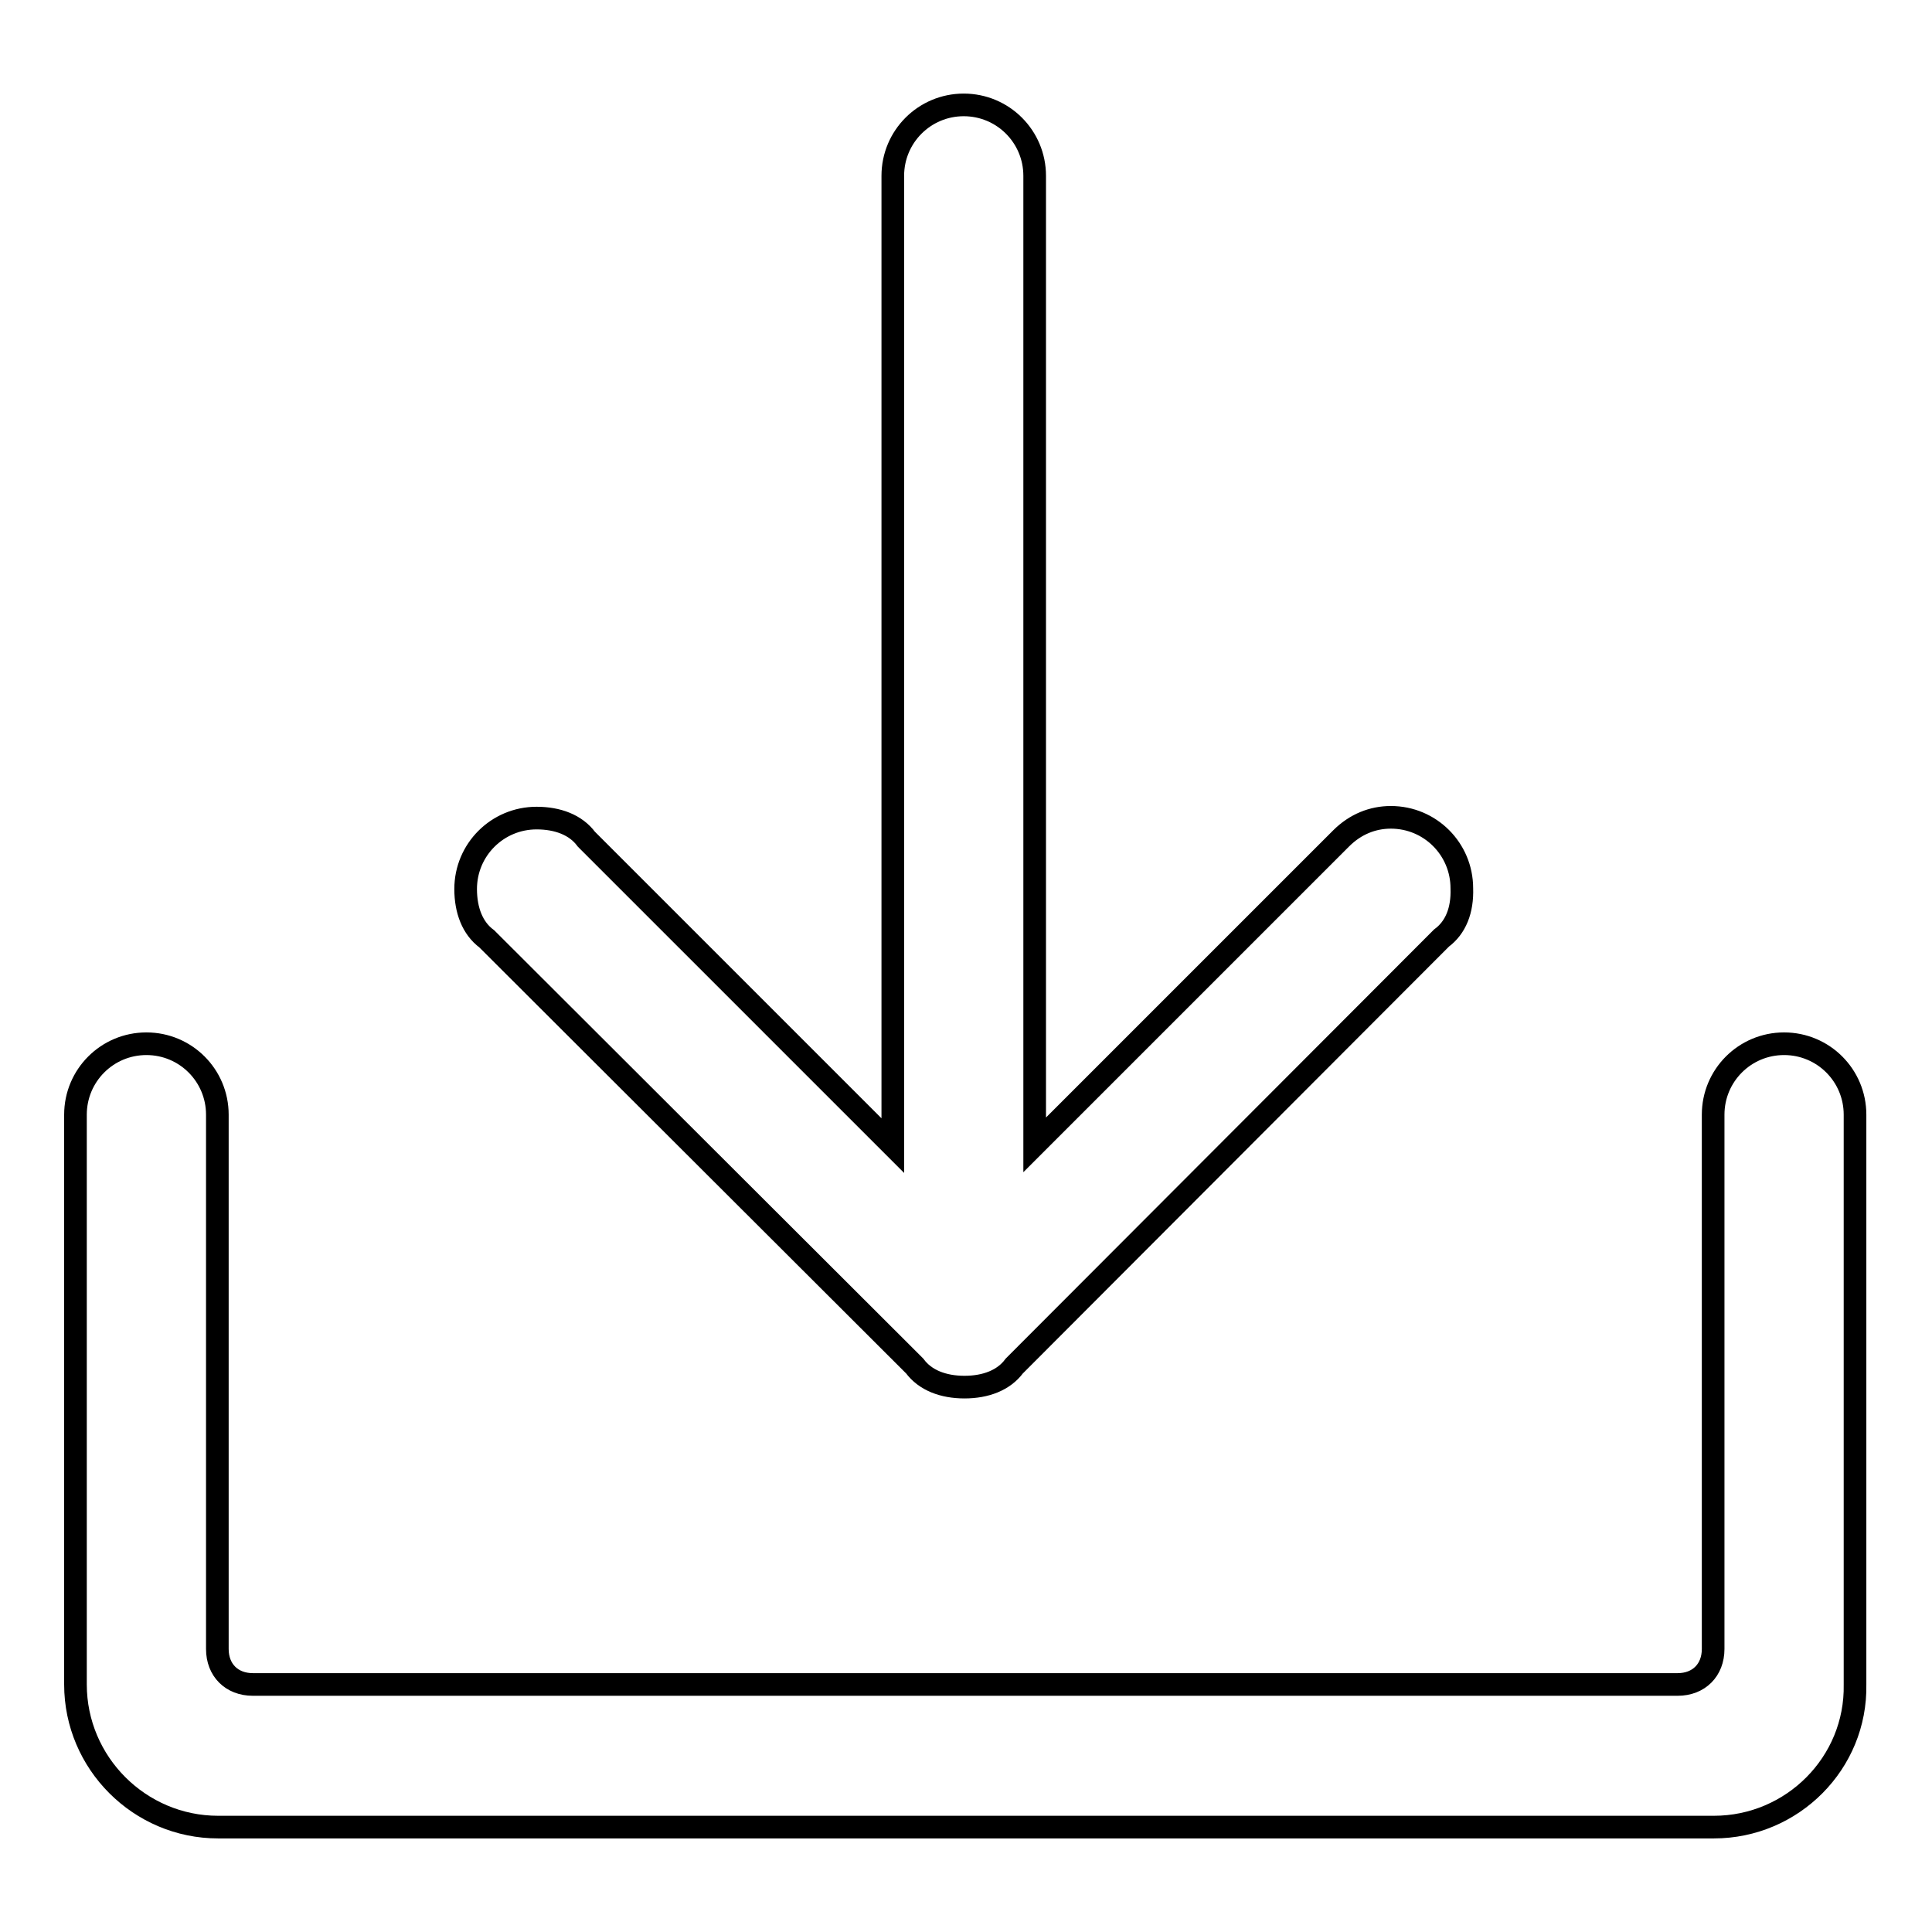 <?xml version="1.0" encoding="utf-8"?>
<!-- Svg Vector Icons : http://www.onlinewebfonts.com/icon -->
<!DOCTYPE svg PUBLIC "-//W3C//DTD SVG 1.1//EN" "http://www.w3.org/Graphics/SVG/1.1/DTD/svg11.dtd">
<svg version="1.1" xmlns="http://www.w3.org/2000/svg" xmlns:xlink="http://www.w3.org/1999/xlink" x="0px" y="0px" viewBox="0 0 256 256" enable-background="new 0 0 256 256" xml:space="preserve">
<g><g><path stroke-width="3" fill-opacity="0" stroke="#000000"  d="M227.1,242.1H28.9c-10.4,0-18.9-8.5-18.9-18.9v-75.5c0-5.2,4.2-9.4,9.4-9.4s9.4,4.2,9.4,9.4v70.8c0,2.8,1.9,4.7,4.7,4.7h188.8c2.8,0,4.7-1.9,4.7-4.7v-70.8c0-5.2,4.2-9.4,9.4-9.4c5.2,0,9.4,4.2,9.4,9.4v75.5C246,233.6,237.5,242.1,227.1,242.1z M191,124.3L134.4,181c-1.4,1.9-3.8,2.8-6.6,2.8c-2.8,0-5.2-0.9-6.6-2.8l0,0l-56.7-56.6c-1.9-1.4-2.8-3.8-2.8-6.6c0-5.2,4.2-9.4,9.4-9.4c2.8,0,5.2,0.9,6.6,2.8l0,0l40.6,40.6V23.3c0-5.2,4.2-9.4,9.4-9.4s9.4,4.2,9.4,9.4v128.4l40.6-40.6c1.9-1.9,4.2-2.8,6.6-2.8c5.2,0,9.4,4.2,9.4,9.4C193.8,120.6,192.9,122.9,191,124.3L191,124.3z"/></g></g>
</svg>
